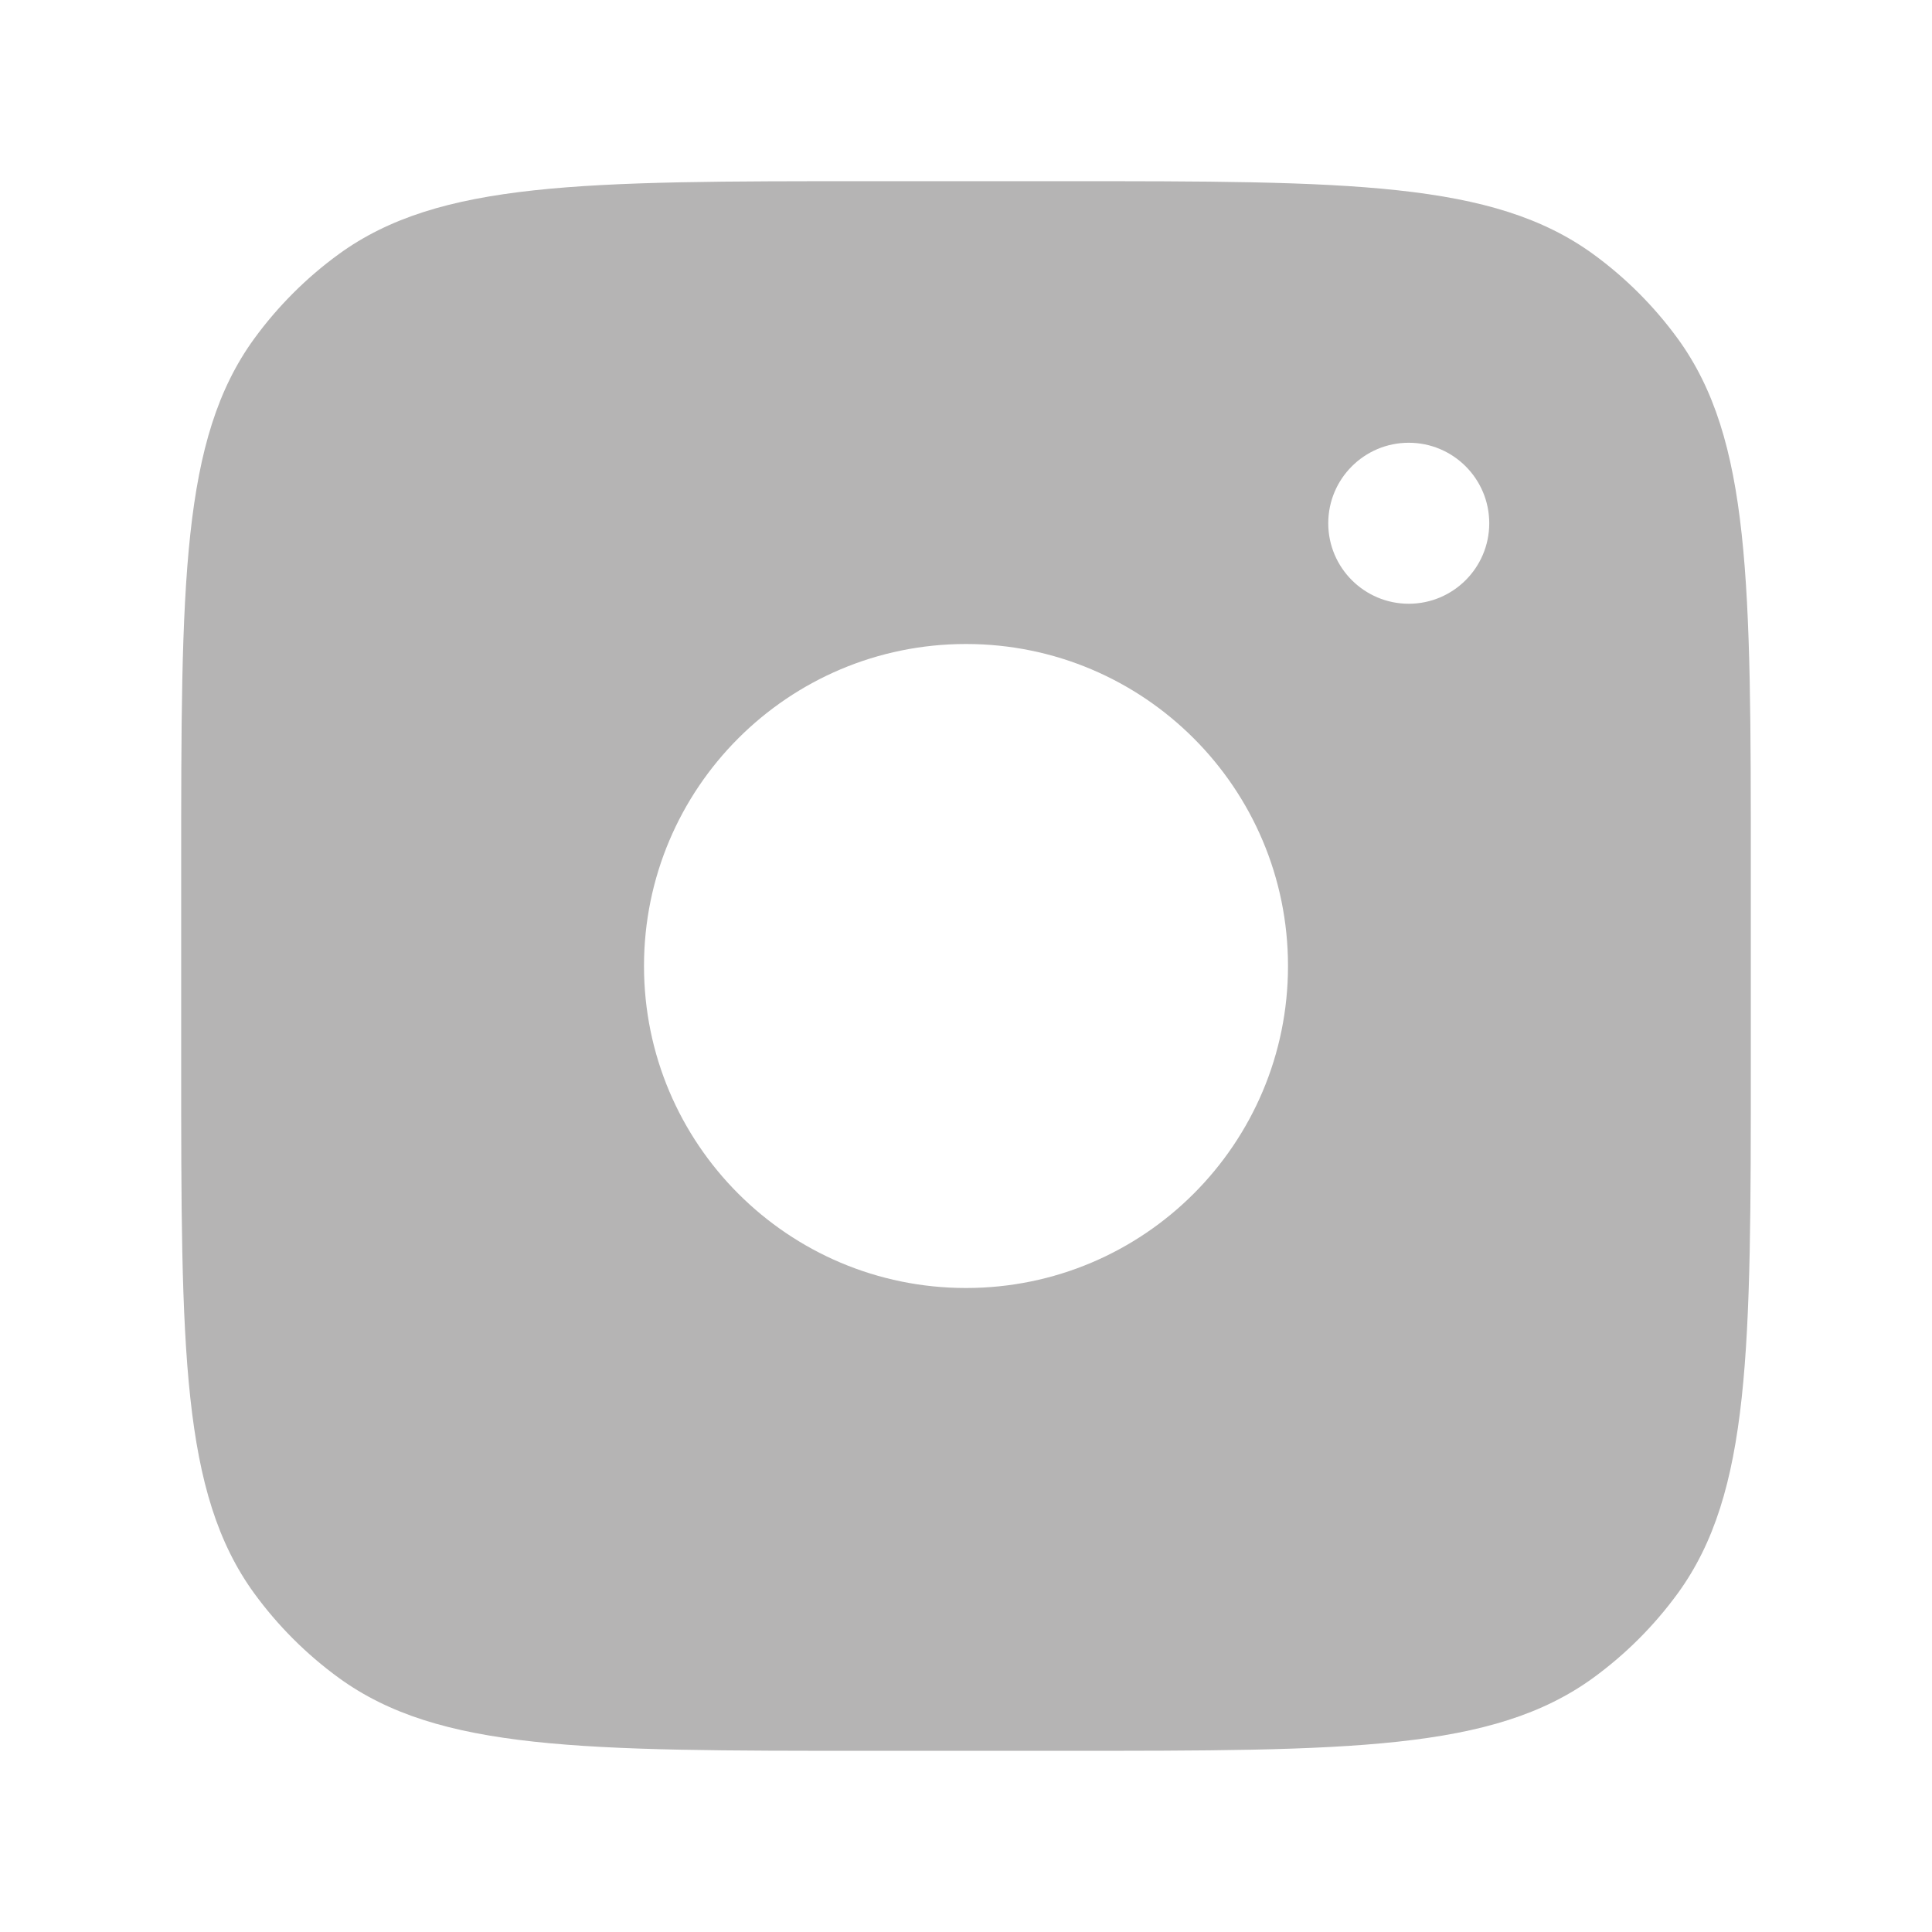 <svg width="18" height="18" viewBox="0 0 18 18" fill="none" xmlns="http://www.w3.org/2000/svg">
<path fill-rule="evenodd" clip-rule="evenodd" d="M9.9 1.688H8.1C5.428 1.688 4.092 1.688 3.156 2.368C2.854 2.588 2.588 2.854 2.368 3.156C1.688 4.092 1.688 5.428 1.688 8.1V9.9C1.688 12.572 1.688 13.908 2.368 14.844C2.588 15.146 2.854 15.412 3.156 15.632C4.092 16.312 5.428 16.312 8.1 16.312H9.9C12.572 16.312 13.908 16.312 14.844 15.632C15.146 15.412 15.412 15.146 15.632 14.844C16.312 13.908 16.312 12.572 16.312 9.9V8.1C16.312 5.428 16.312 4.092 15.632 3.156C15.412 2.854 15.146 2.588 14.844 2.368C13.908 1.688 12.572 1.688 9.9 1.688ZM12 9C12 10.657 10.657 12 9 12C7.343 12 6 10.657 6 9C6 7.343 7.343 6 9 6C10.657 6 12 7.343 12 9ZM13.125 5.625C13.539 5.625 13.875 5.289 13.875 4.875C13.875 4.461 13.539 4.125 13.125 4.125C12.711 4.125 12.375 4.461 12.375 4.875C12.375 5.289 12.711 5.625 13.125 5.625Z" fill="#B5B4B4"/>
</svg>
